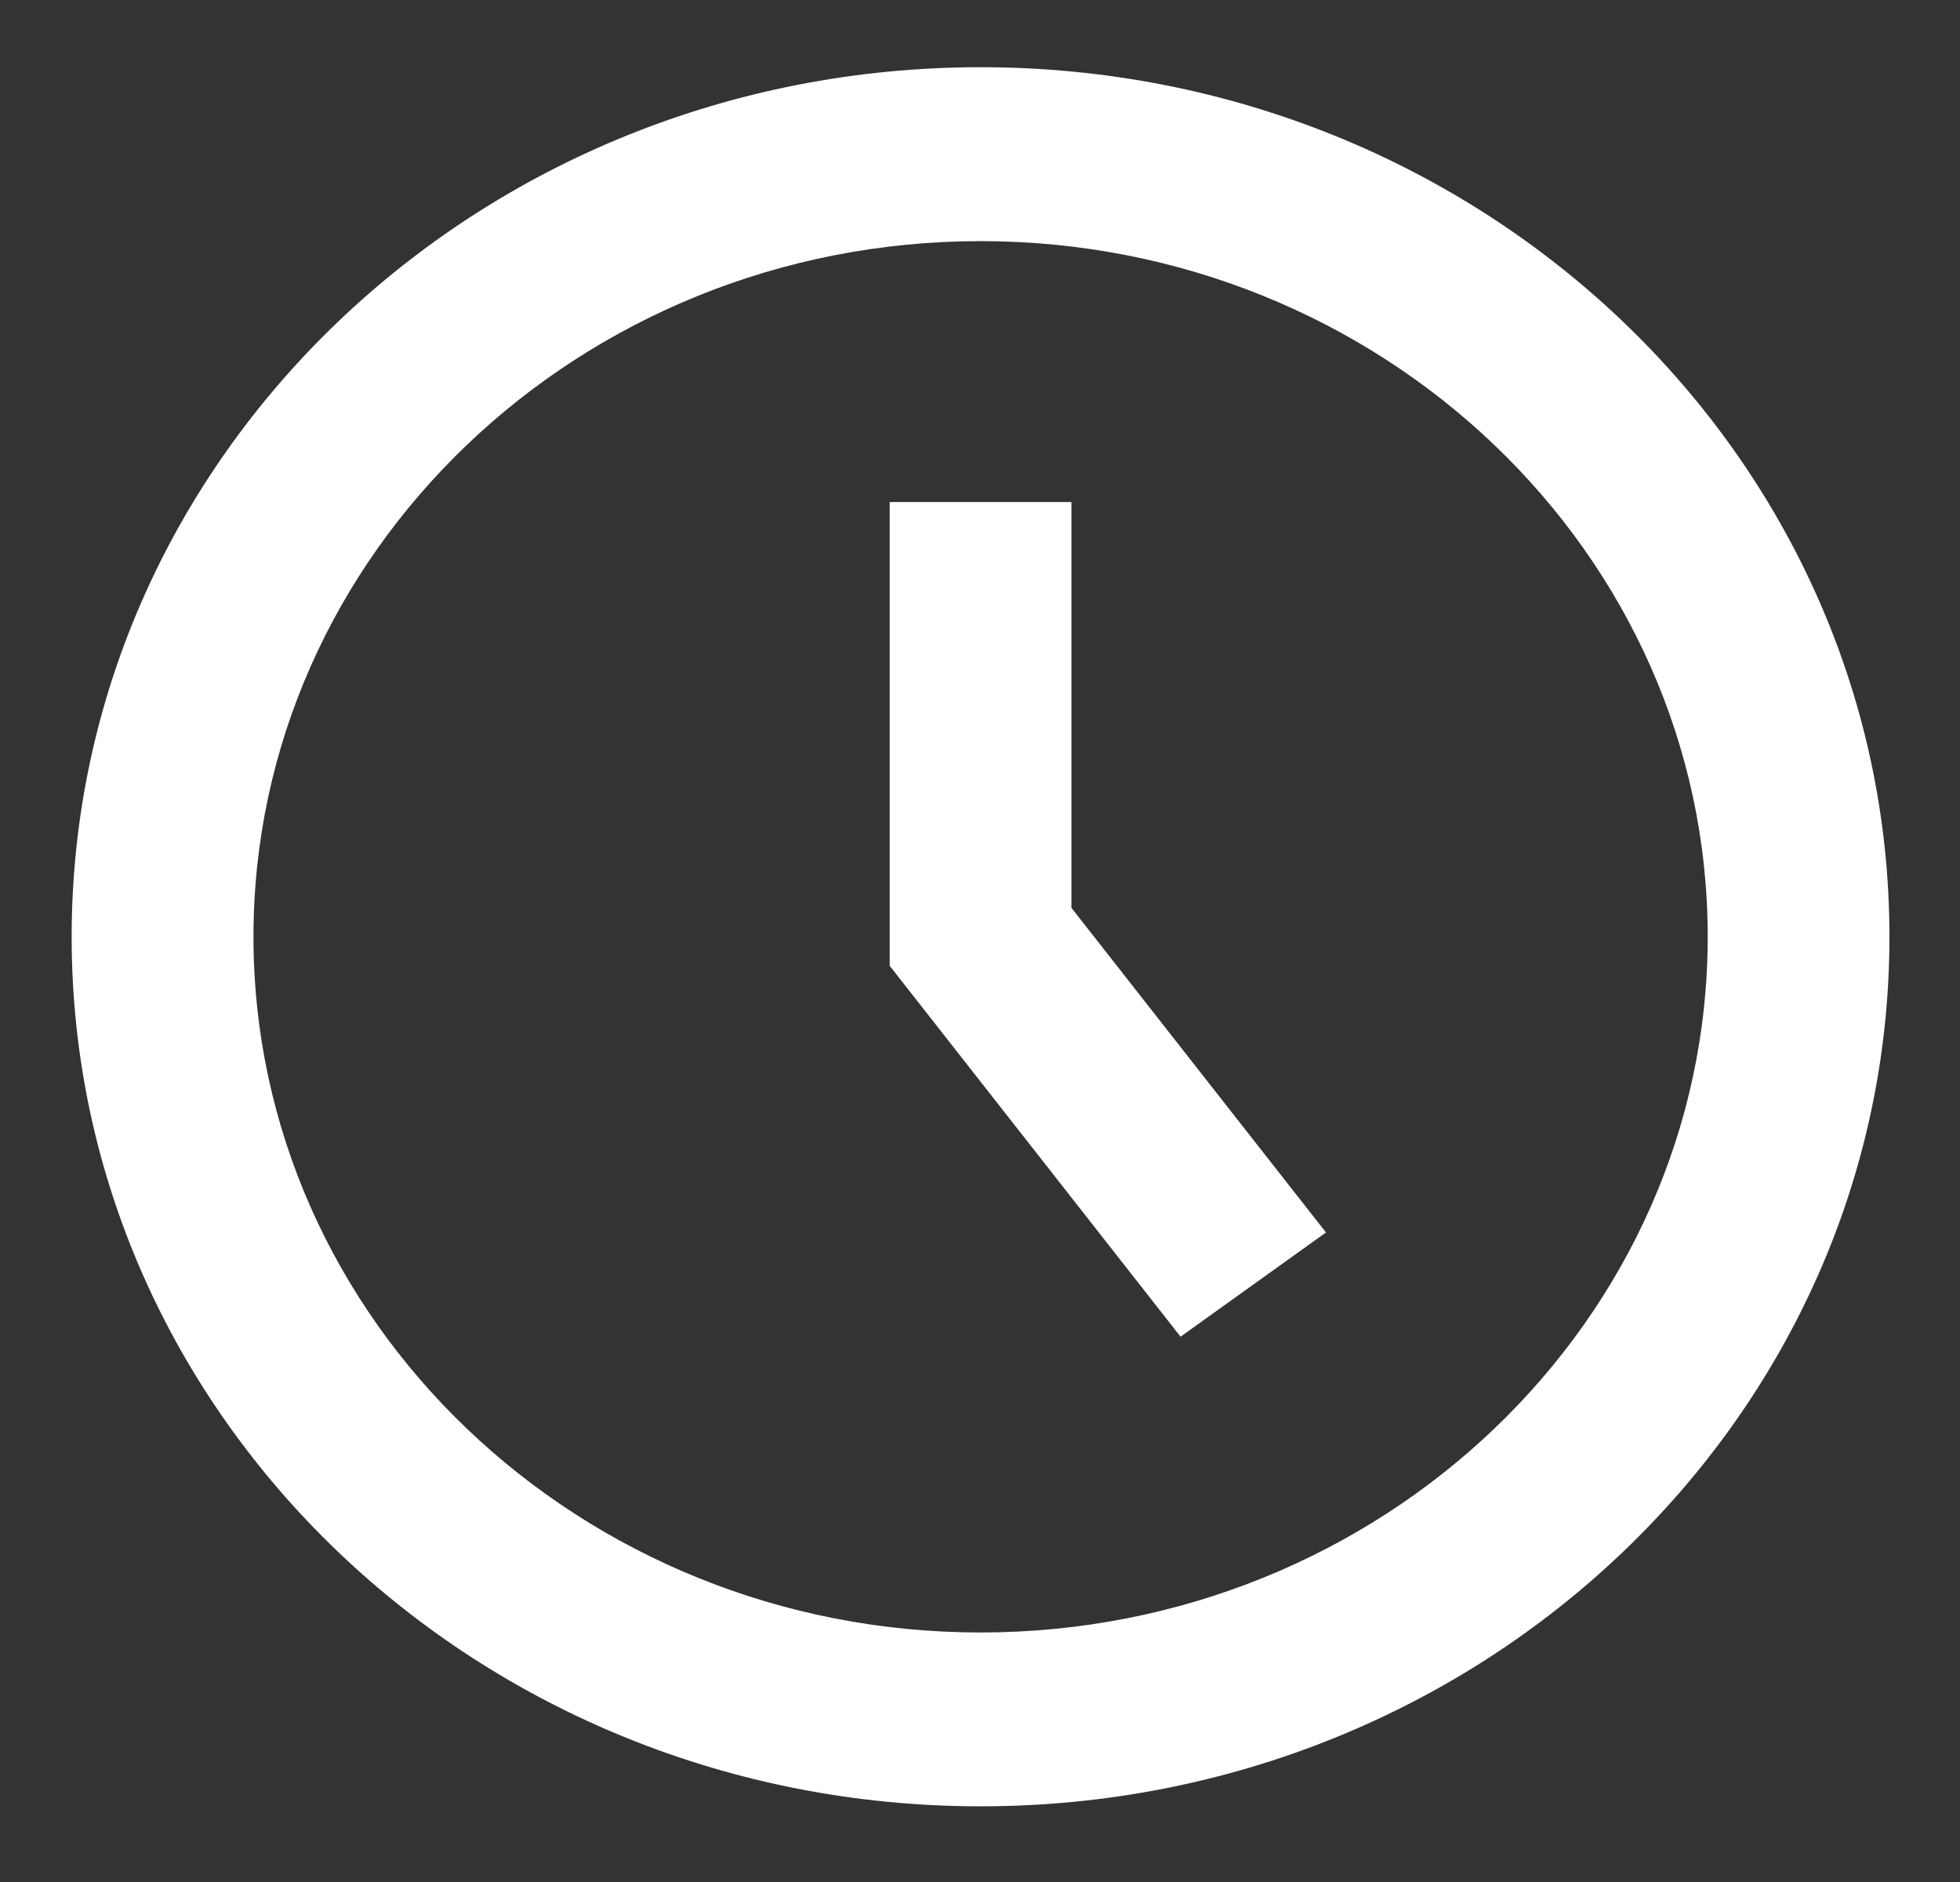 <svg xmlns="http://www.w3.org/2000/svg" width="25" height="24" viewBox="0 0 25 24" fill="none"><rect x="0" y="0" width="25" height="24" fill="#333333" stroke="none"/><path d="M12.507 3.075C17.621 3.075 21.782 7.055 21.782 11.946C21.782 16.838 17.621 20.818 12.507 20.818C7.393 20.818 3.233 16.838 3.233 11.946C3.233 7.055 7.393 3.075 12.507 3.075ZM12.507 0.857C6.104 0.857 0.914 5.822 0.914 11.946C0.914 18.071 6.104 23.035 12.507 23.035C18.91 23.035 24.1 18.071 24.1 11.946C24.1 5.822 18.91 0.857 12.507 0.857ZM16.913 15.717L13.666 11.577V6.402H11.348V12.316L15.058 17.046L16.913 15.717Z" fill="white"></path></svg>